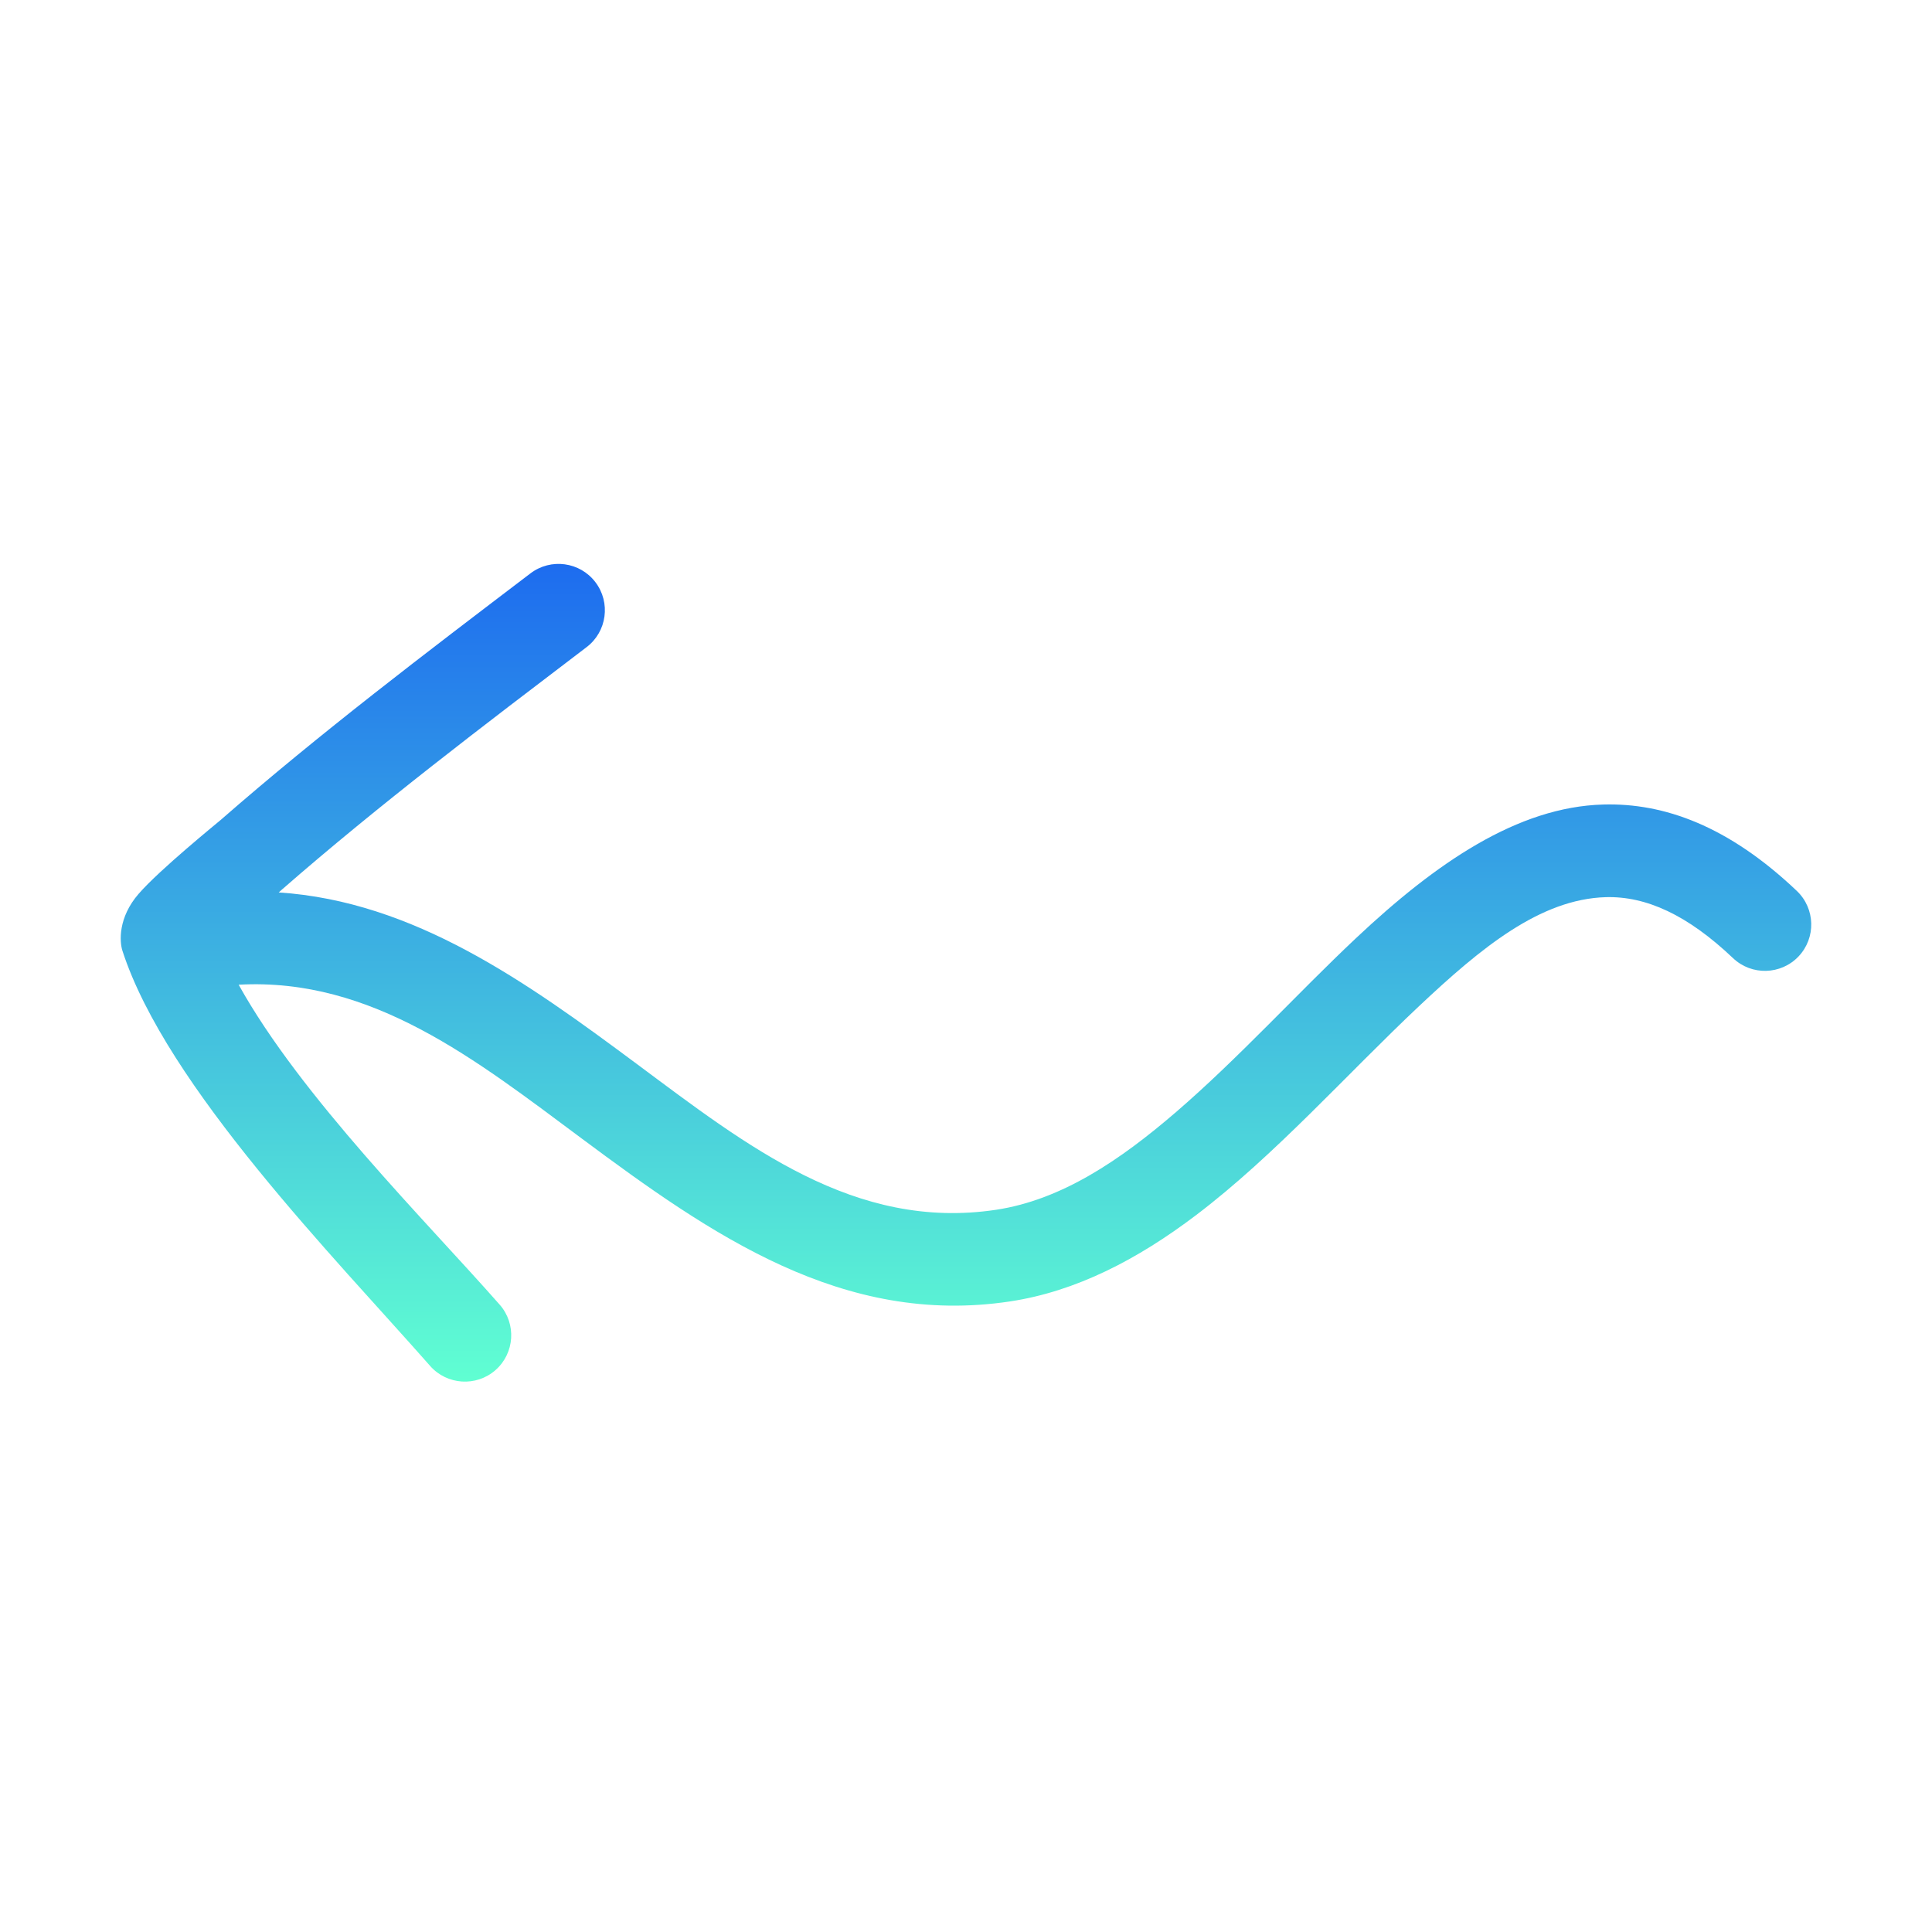 <svg width="38" height="38" viewBox="0 0 38 38" fill="none" xmlns="http://www.w3.org/2000/svg">
<path fill-rule="evenodd" clip-rule="evenodd" d="M4.694 19.368C7.322 19.223 9.369 20.852 11.439 22.391C13.997 24.295 16.578 26.091 19.862 25.598C21.167 25.402 22.38 24.768 23.524 23.901C25.074 22.727 26.502 21.115 27.918 19.783C29.128 18.645 30.292 17.683 31.586 17.646C32.379 17.625 33.191 17.995 34.086 18.845C34.451 19.192 35.028 19.177 35.375 18.812C35.721 18.447 35.706 17.87 35.341 17.523C33.996 16.245 32.728 15.79 31.535 15.824C29.849 15.87 28.245 16.971 26.668 18.455C25.517 19.538 24.36 20.814 23.131 21.873C22.03 22.821 20.879 23.601 19.591 23.795C16.813 24.212 14.691 22.538 12.527 20.928C10.349 19.308 8.142 17.729 5.482 17.553L5.545 17.497C7.462 15.823 9.514 14.269 11.538 12.728C11.938 12.424 12.016 11.851 11.711 11.451C11.407 11.05 10.834 10.973 10.434 11.277C8.377 12.842 6.293 14.422 4.346 16.123C4.286 16.176 3.147 17.098 2.729 17.578C2.319 18.048 2.351 18.524 2.408 18.7C3.272 21.369 6.604 24.756 8.459 26.865C8.791 27.243 9.368 27.28 9.746 26.948C10.124 26.615 10.16 26.038 9.828 25.661C8.382 24.017 5.92 21.574 4.694 19.368Z" fill="url(#paint0_linear_152_290)"/>
<defs>
<linearGradient id="paint0_linear_152_290" x1="19" y1="11.091" x2="19" y2="27.175" gradientUnits="userSpaceOnUse">
<stop stop-color="#1D6CEF"/>
<stop offset="1" stop-color="#60FFD2"/>
</linearGradient>
</defs>
</svg>
